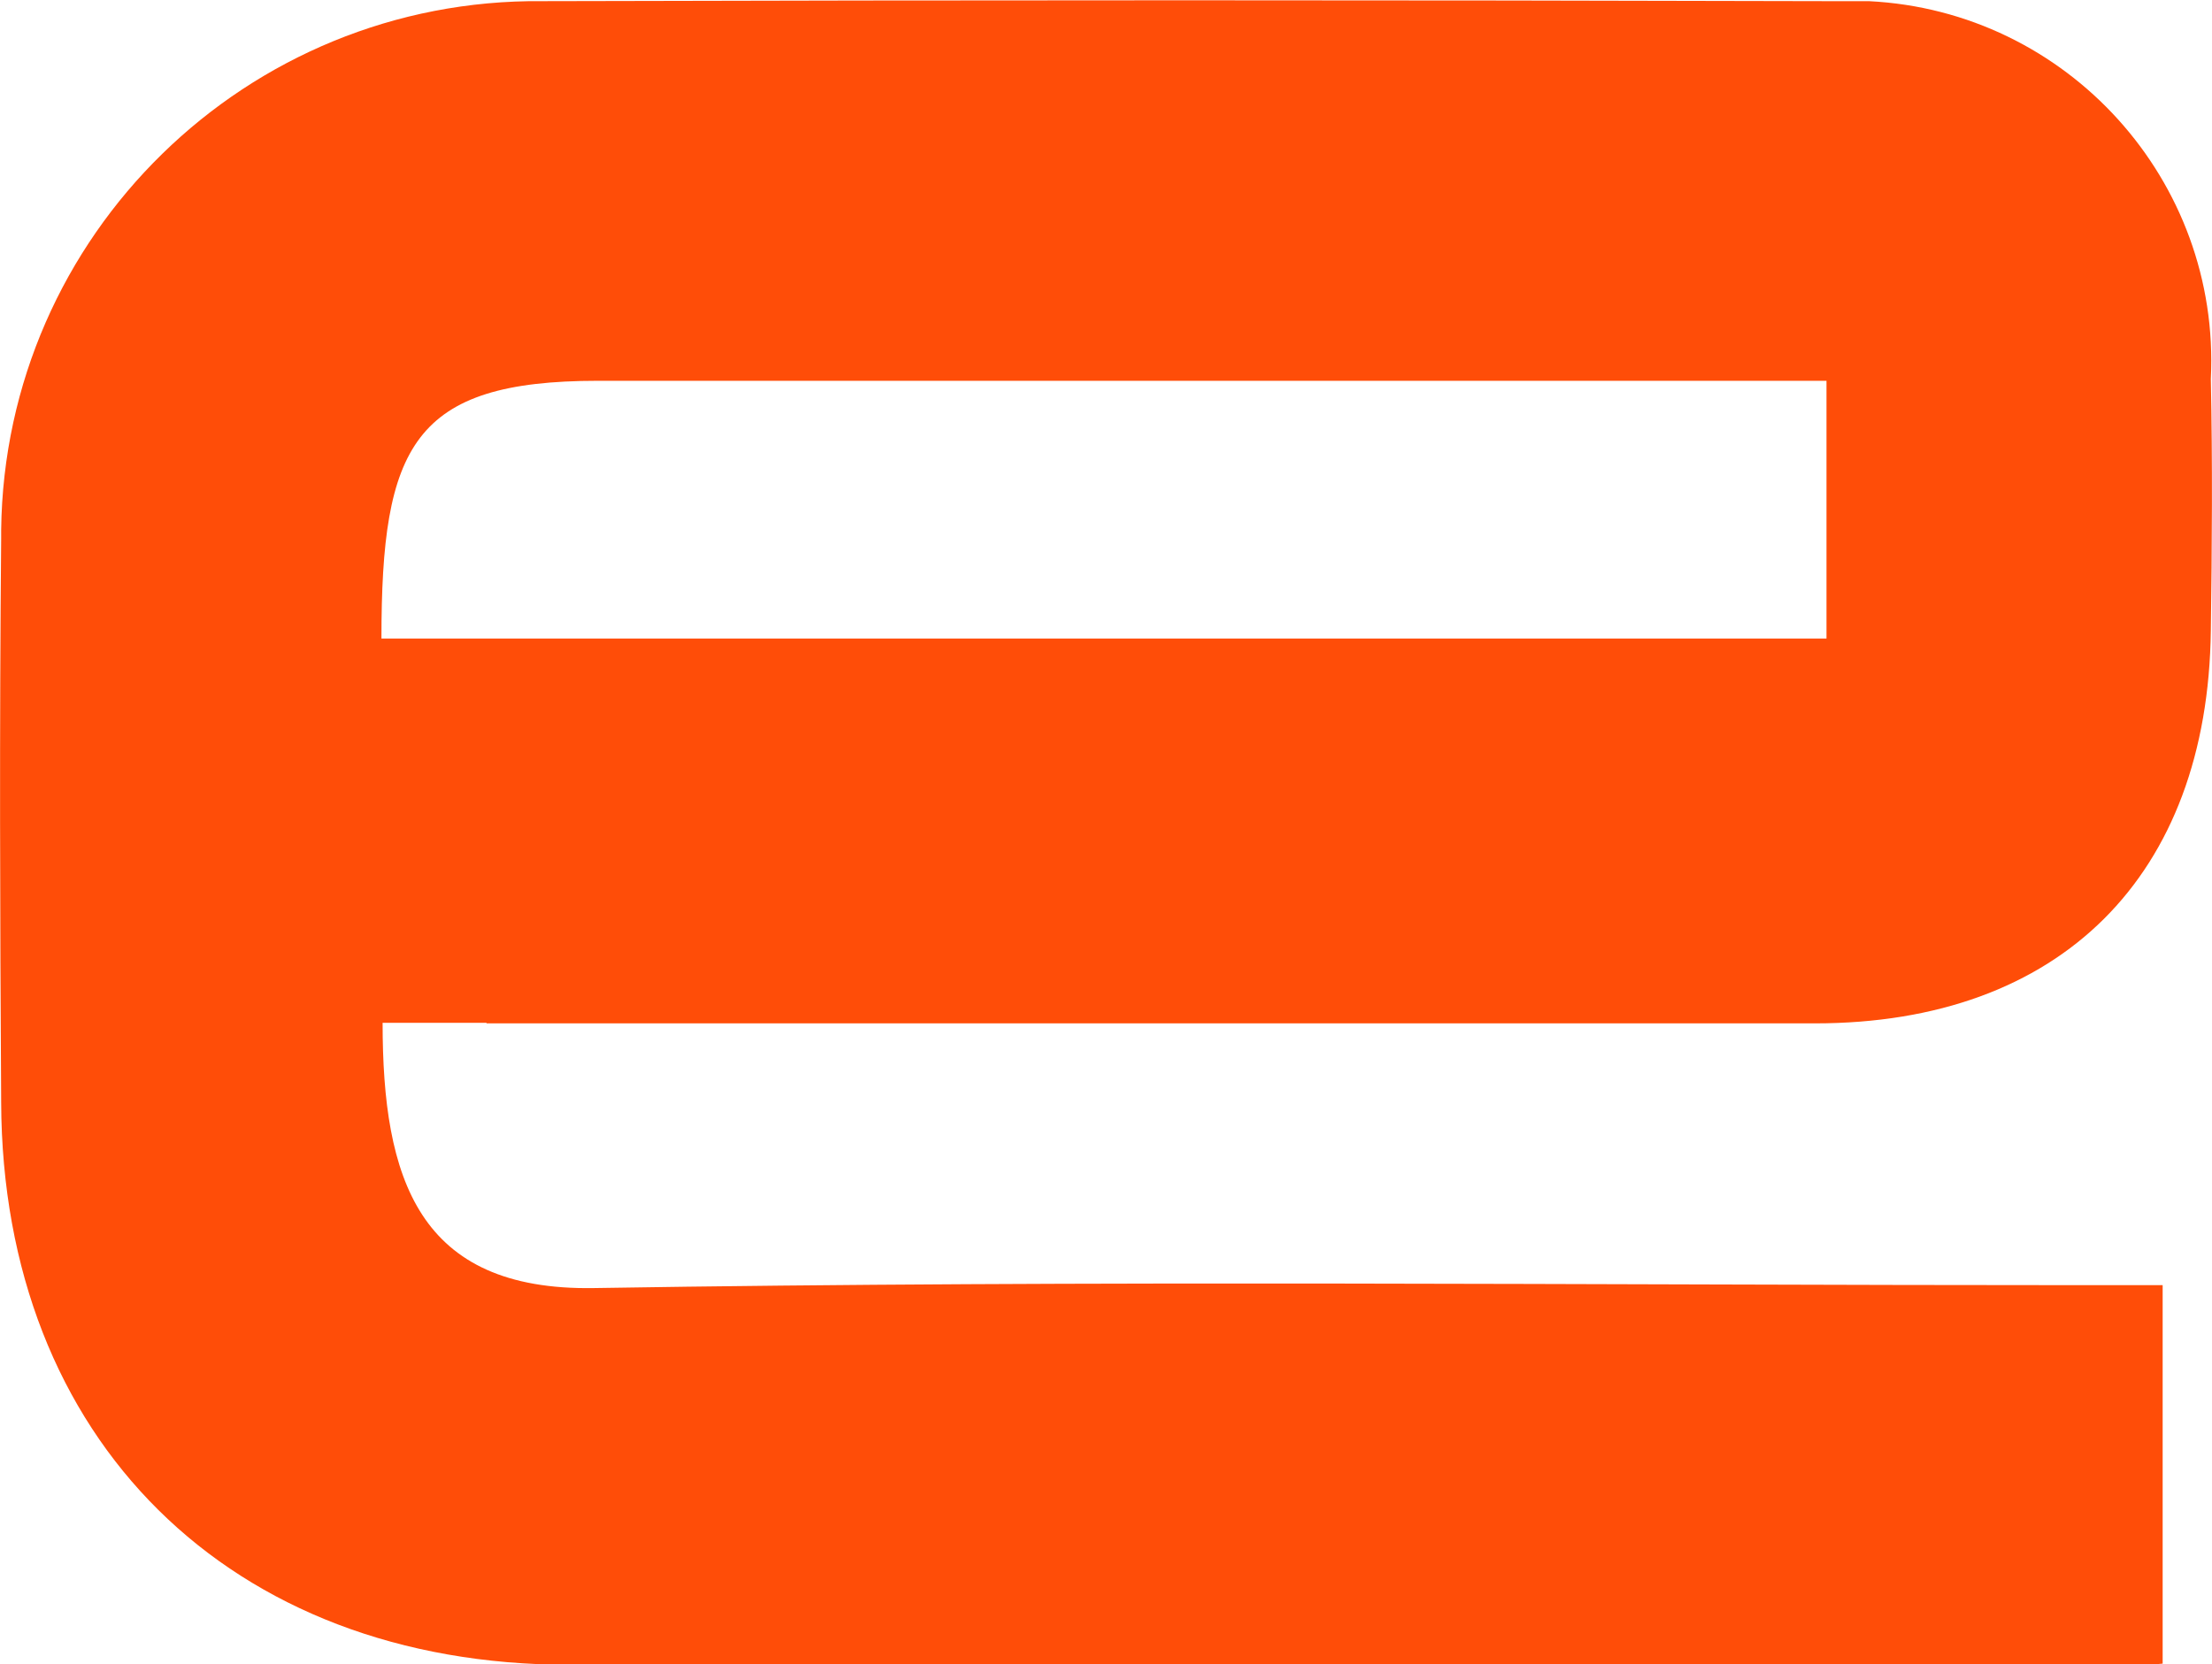 <?xml version="1.0" encoding="UTF-8"?>
<svg xmlns="http://www.w3.org/2000/svg" xmlns:xlink="http://www.w3.org/1999/xlink" xmlns:svgjs="http://svgjs.dev/svgjs" version="1.1" width="38.1" height="28.67">
  <svg xmlns="http://www.w3.org/2000/svg" viewBox="0 0 38.1 28.67">
    <path d="m8.38 17.63h22.88c4.23 0 6.77-2.54 6.82-6.77.02-1.44.03-2.89 0-4.33.17-3.42-2.47-6.34-5.89-6.51h-.72c-7.38-.02-14.75-.02-22.13 0-5.09-.05-9.26 4.03-9.32 9.11v.15c-.03 3.24-.02 6.47 0 9.71.02 5.81 3.94 9.69 9.79 9.69h26.32c.48 0 .97 0 1.12-.02v-6.52h-1.3c-8.57 0-17.15-.09-25.72.05-3.03.05-3.64-1.89-3.64-4.57h1.8-.01zm1.92-11.07h21.16v4.44h-24.89c0-3.31.54-4.44 3.73-4.44z" fill="#ff4d08"></path>
  </svg>
  <style>@media (prefers-color-scheme: light) { :root { filter: none; } }
@media (prefers-color-scheme: dark) { :root { filter: none; } }
</style>
</svg>
